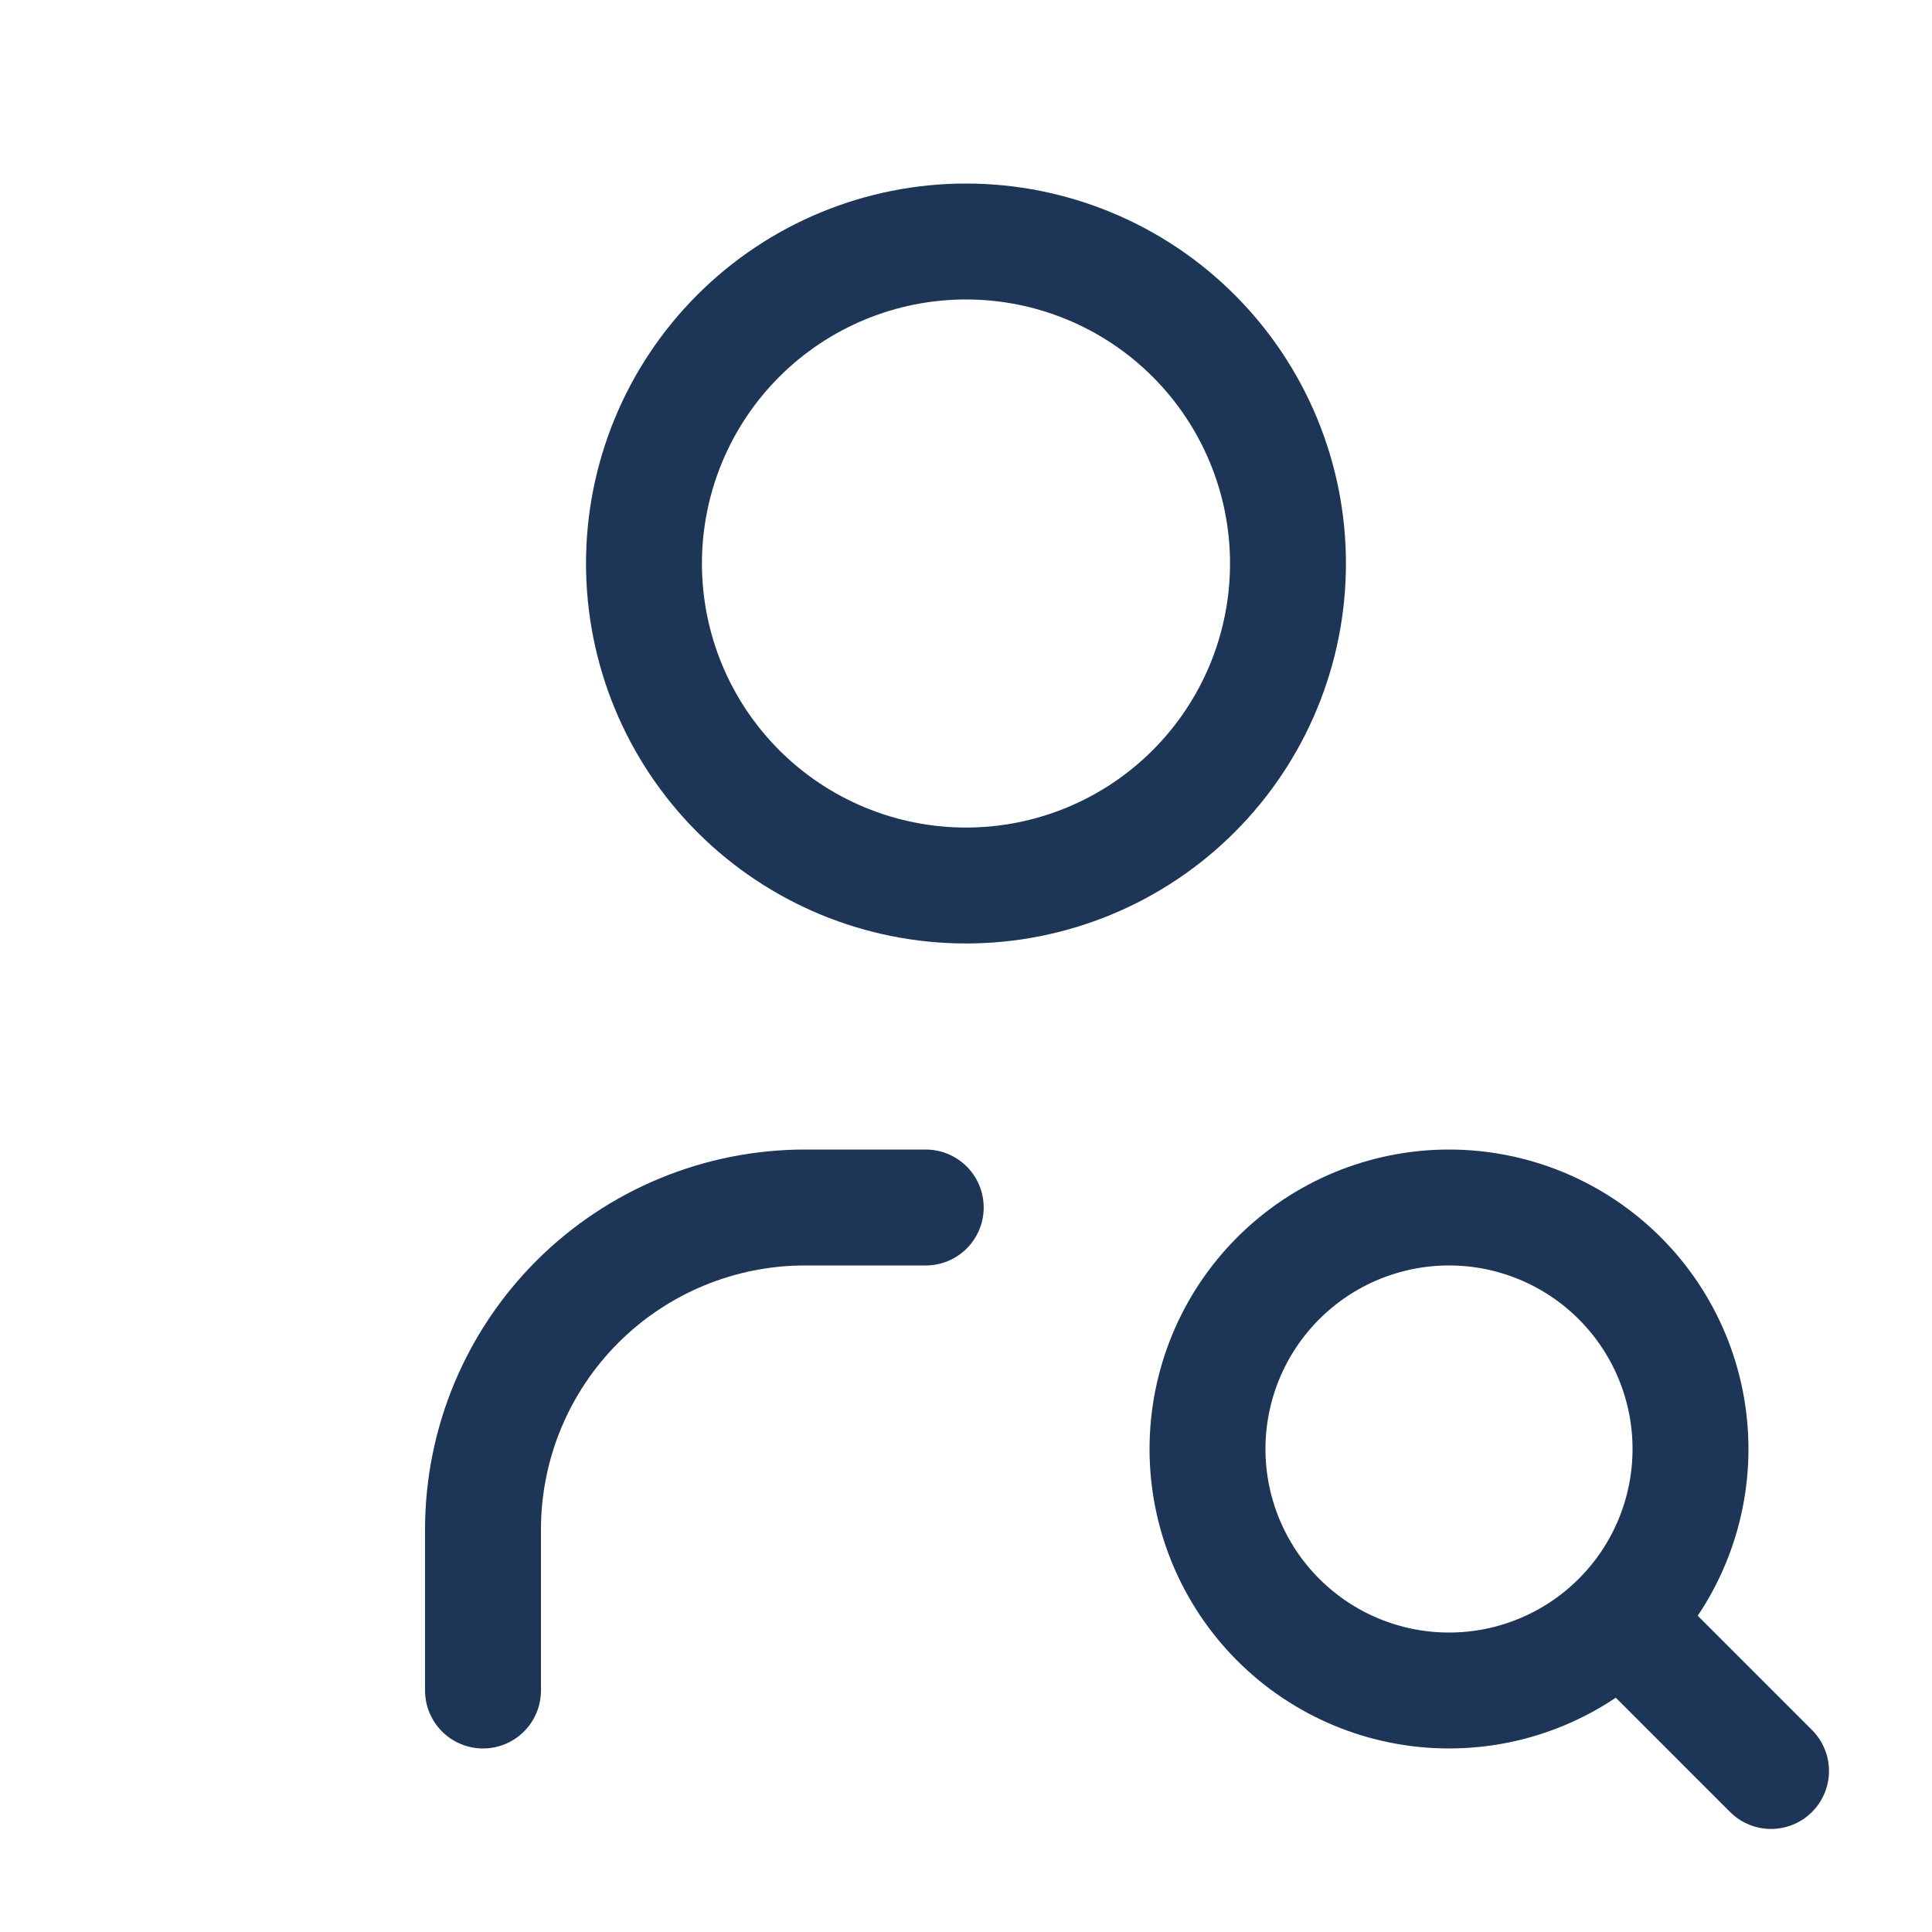 <svg width="50" height="50" viewBox="0 0 50 50" fill="none" xmlns="http://www.w3.org/2000/svg">
<path d="M16.666 14.583C16.666 16.794 17.544 18.913 19.107 20.476C20.67 22.039 22.79 22.917 25 22.917C27.21 22.917 29.33 22.039 30.892 20.476C32.455 18.913 33.333 16.794 33.333 14.583C33.333 12.373 32.455 10.254 30.892 8.691C29.33 7.128 27.21 6.25 25 6.25C22.79 6.25 20.67 7.128 19.107 8.691C17.544 10.254 16.666 12.373 16.666 14.583Z" stroke="#1D3557" stroke-width="3" stroke-linecap="round" stroke-linejoin="round"/>
<path d="M12.5 43.75V39.583C12.5 37.373 13.378 35.254 14.941 33.691C16.504 32.128 18.623 31.25 20.833 31.25H23.958" stroke="#1D3557" stroke-width="3" stroke-linecap="round" stroke-linejoin="round"/>
<path d="M31.25 37.5C31.25 39.158 31.909 40.747 33.081 41.919C34.253 43.092 35.842 43.75 37.5 43.75C39.158 43.75 40.747 43.092 41.919 41.919C43.092 40.747 43.75 39.158 43.75 37.5C43.75 35.842 43.092 34.253 41.919 33.081C40.747 31.909 39.158 31.25 37.5 31.25C35.842 31.25 34.253 31.909 33.081 33.081C31.909 34.253 31.25 35.842 31.25 37.5Z" stroke="#1D3557" stroke-width="3" stroke-linecap="round" stroke-linejoin="round"/>
<path d="M42.084 42.083L45.834 45.833" stroke="#1D3557" stroke-width="3" stroke-linecap="round" stroke-linejoin="round"/>
</svg>

